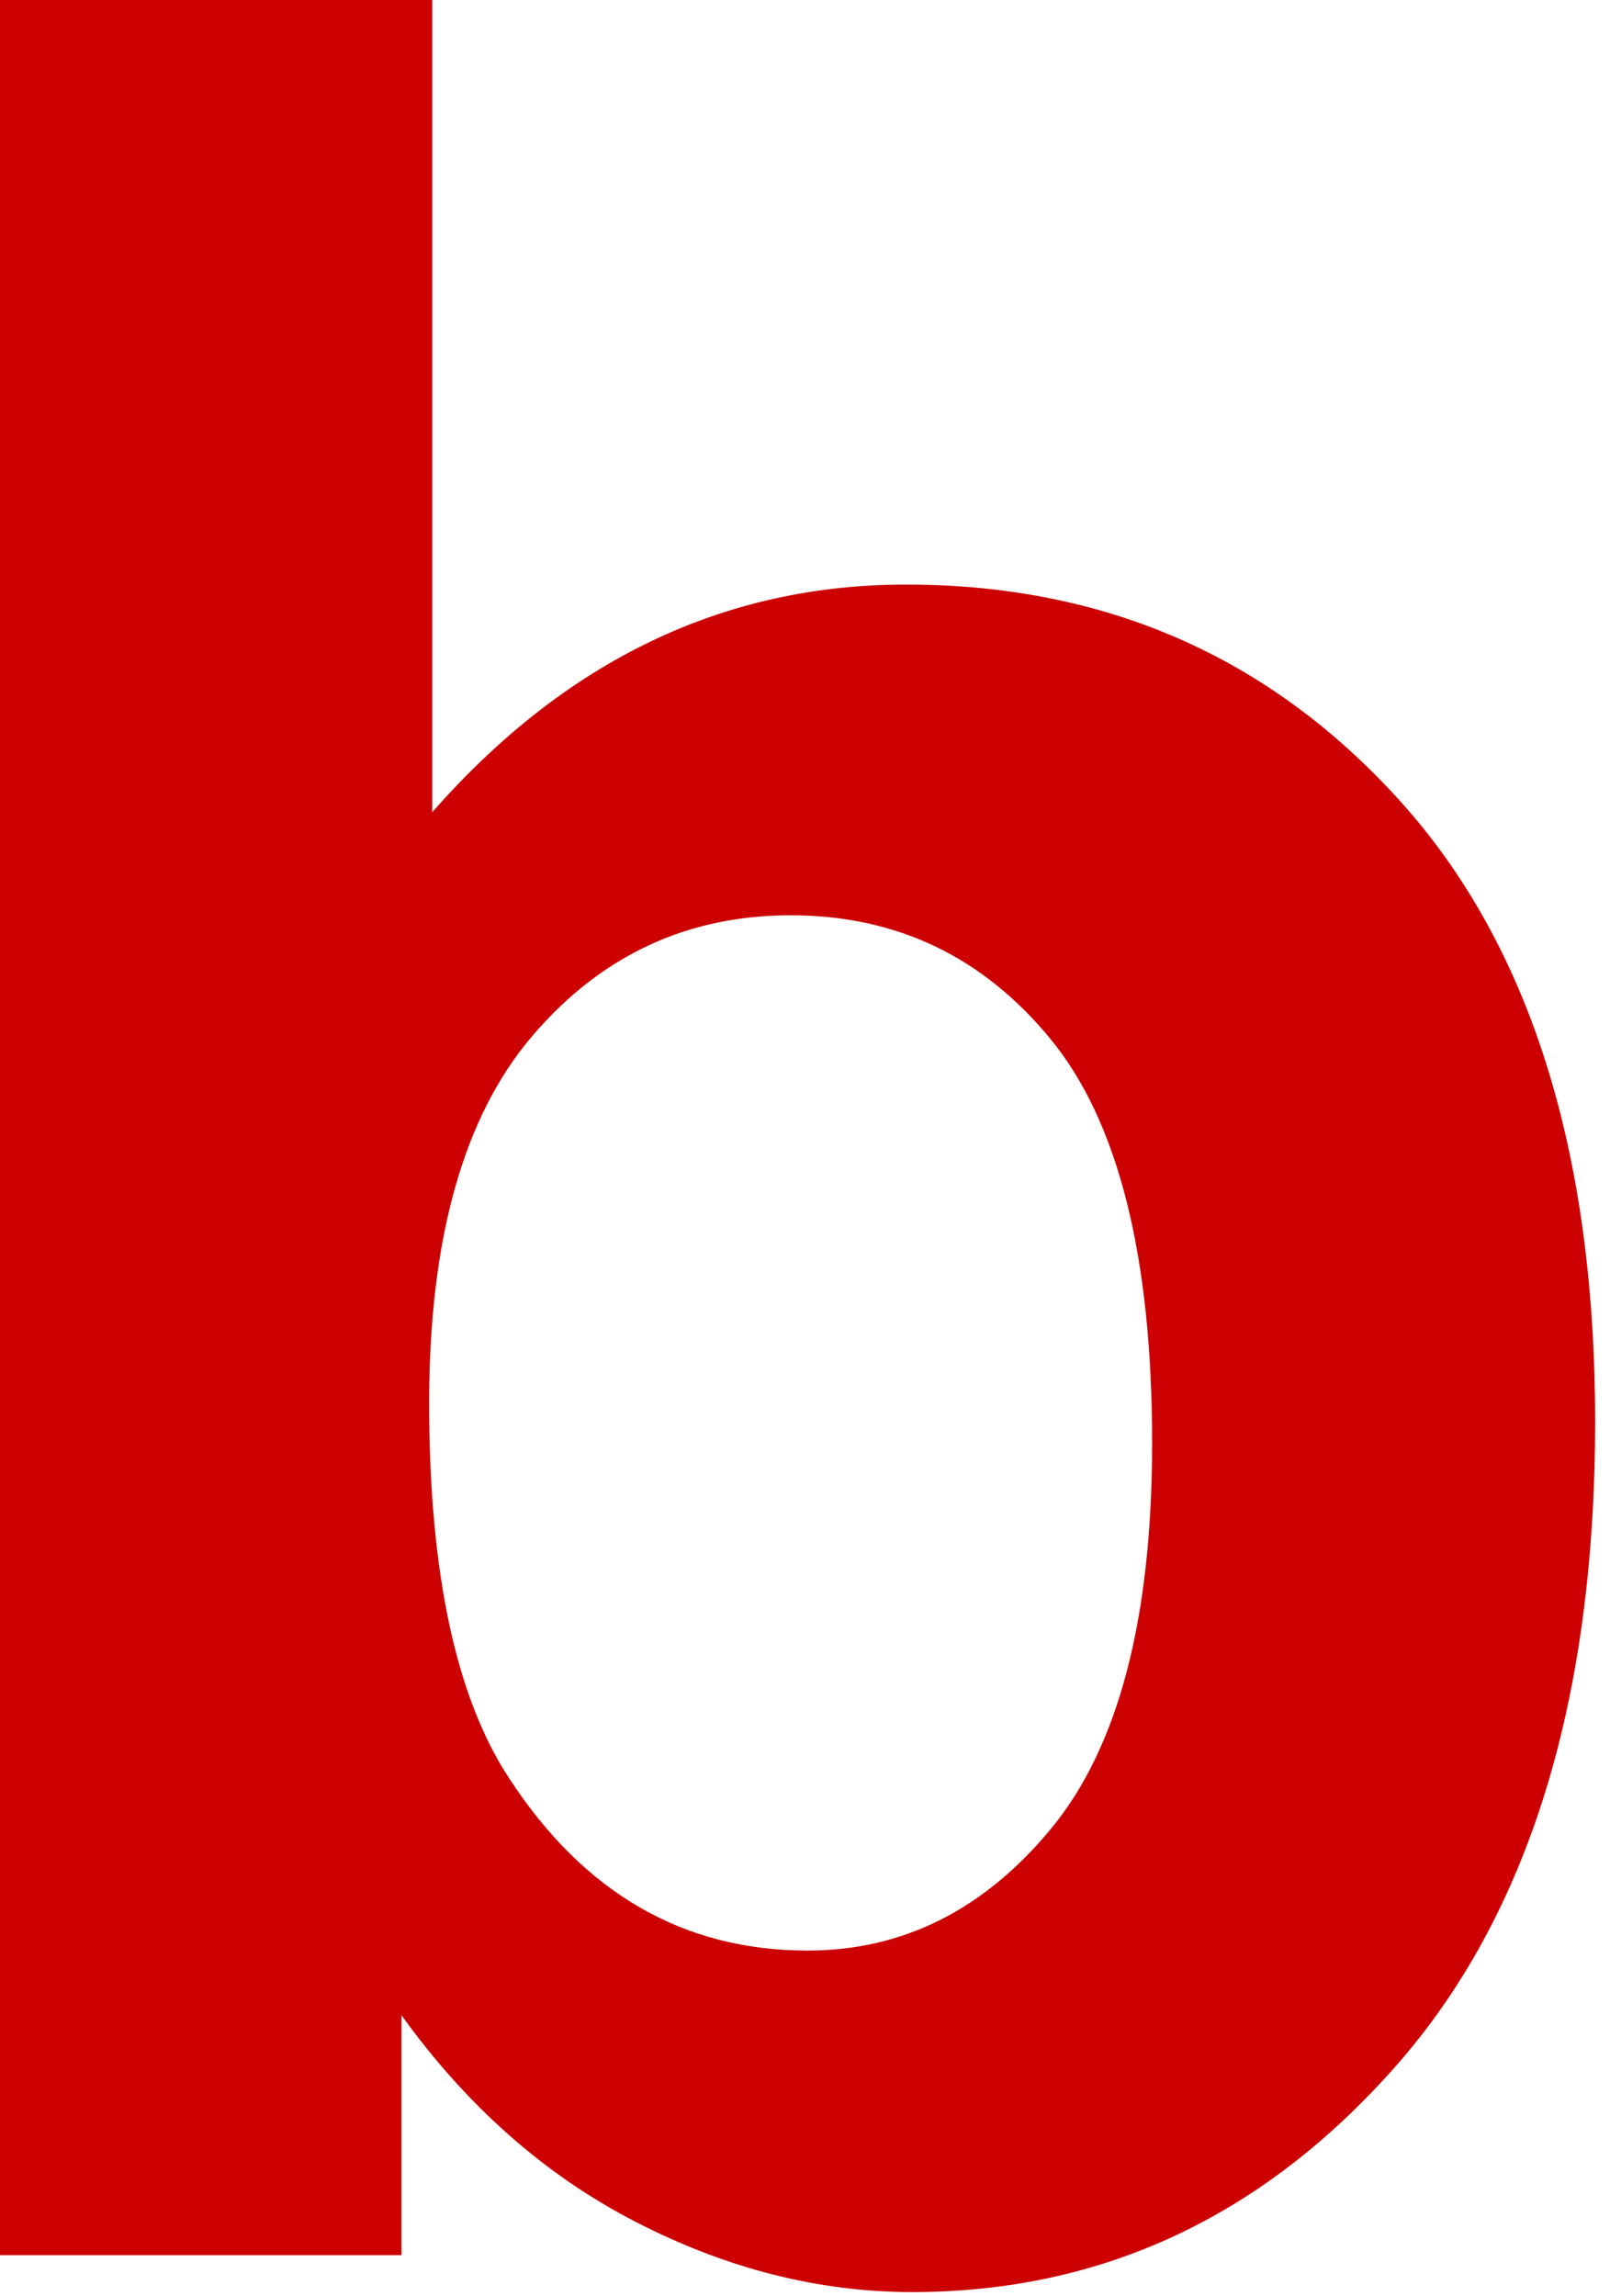 <svg xmlns="http://www.w3.org/2000/svg" xmlns:xlink="http://www.w3.org/1999/xlink" xmlns:serif="http://www.serif.com/" width="100%" height="100%" viewBox="0 0 108 154" xml:space="preserve" style="fill-rule:evenodd;clip-rule:evenodd;stroke-linejoin:round;stroke-miterlimit:2;"><path d="M0,151.269l0,-151.269l28.995,-0l-0,54.481c8.943,-10.18 19.536,-15.271 31.781,-15.271c13.345,0 24.386,4.833 33.122,14.498c8.736,9.664 13.104,23.543 13.104,41.635c0,18.71 -4.454,33.122 -13.362,43.234c-8.908,10.112 -19.725,15.168 -32.452,15.168c-6.259,-0 -12.433,-1.565 -18.521,-4.695c-6.088,-3.13 -11.333,-7.756 -15.736,-13.878l0,16.097l-26.931,-0Zm28.788,-57.165c0,11.351 1.789,19.743 5.366,25.177c5.022,7.705 11.694,11.557 20.018,11.557c6.397,-0 11.849,-2.734 16.355,-8.203c4.505,-5.469 6.758,-14.085 6.758,-25.848c0,-12.52 -2.27,-21.548 -6.81,-27.086c-4.54,-5.537 -10.353,-8.306 -17.438,-8.306c-6.948,-0 -12.726,2.7 -17.335,8.1c-4.609,5.4 -6.914,13.603 -6.914,24.609Z" style="fill:#c00;fill-rule:nonzero;"></path></svg>